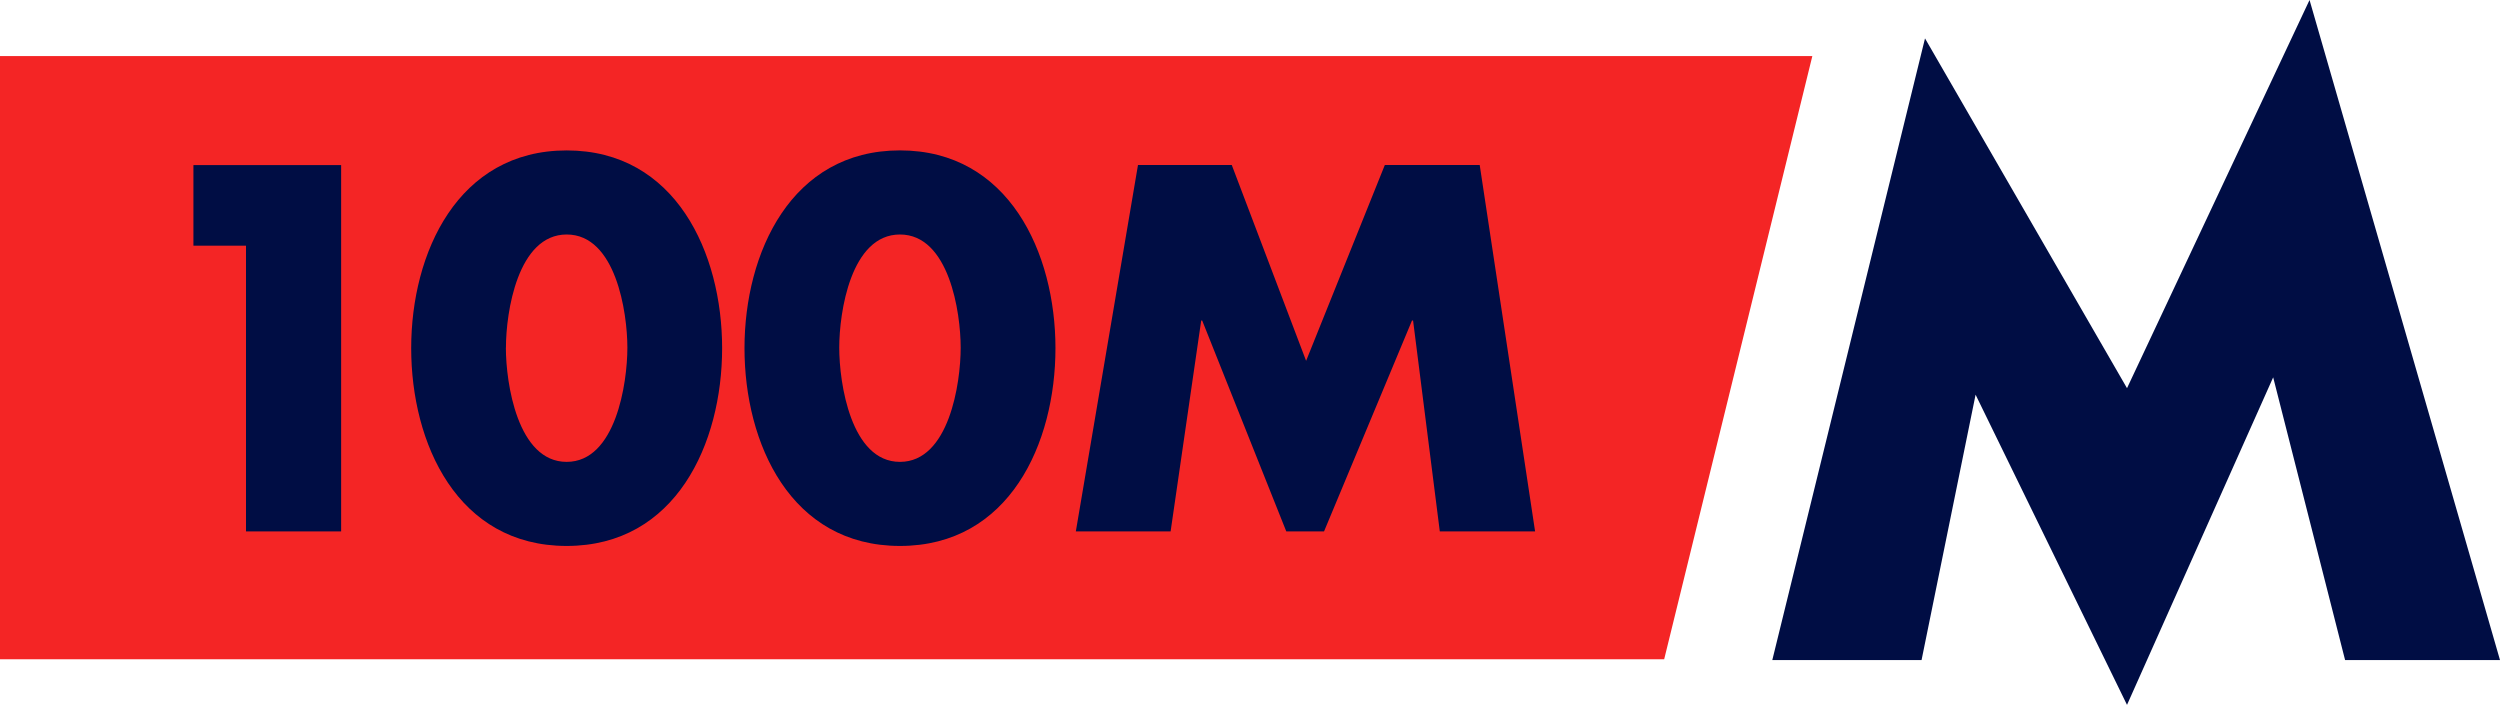 <svg xmlns="http://www.w3.org/2000/svg" viewBox="0 0 775.49 218.65"><defs><style>.cls-1{fill:#f42525;}.cls-2{fill:#000d44;}</style></defs><g id="Layer_2" data-name="Layer 2"><g id="Layer_1-2" data-name="Layer 1"><polygon class="cls-1" points="0 204.5 516.22 204.5 562.18 17.39 0 17.39 0 204.5"></polygon><polygon class="cls-2" points="612.82 122.43 596.06 204.75 549.76 204.75 597.13 11.91 659.79 120.41 716.41 0 775.49 204.75 727.44 204.75 705.13 117.05 659.79 218.65 612.82 122.43"></polygon><path class="cls-2" d="M60,76.21v-25h45.82V164.84H76.31V76.21Z"></path><path class="cls-2" d="M224,108c0,29.54-14.32,61.35-48.23,61.35S127.55,137.55,127.55,108,142,46.66,175.79,46.66,224,78.47,224,108Zm-67.08-.15c0,11,3.62,35.42,18.85,35.42s18.84-24.42,18.84-35.42S191,72.74,175.79,72.74,156.94,96.85,156.94,107.86Z"></path><path class="cls-2" d="M327.4,108c0,29.54-14.31,61.35-48.23,61.35S230.94,137.55,230.94,108s14.47-61.35,48.23-61.35S327.4,78.47,327.4,108Zm-67.07-.15c0,11,3.62,35.42,18.84,35.42S298,118.86,298,107.86s-3.61-35.12-18.84-35.12S260.33,96.85,260.33,107.86Z"></path><path class="cls-2" d="M353,51.18h29.09l23.06,60.75,24.42-60.75H459l17.18,113.66H446.62l-8.29-65.42H438l-27.29,65.42H399L372.91,99.42h-.3l-9.49,65.42h-29.4Z"></path></g></g></svg>